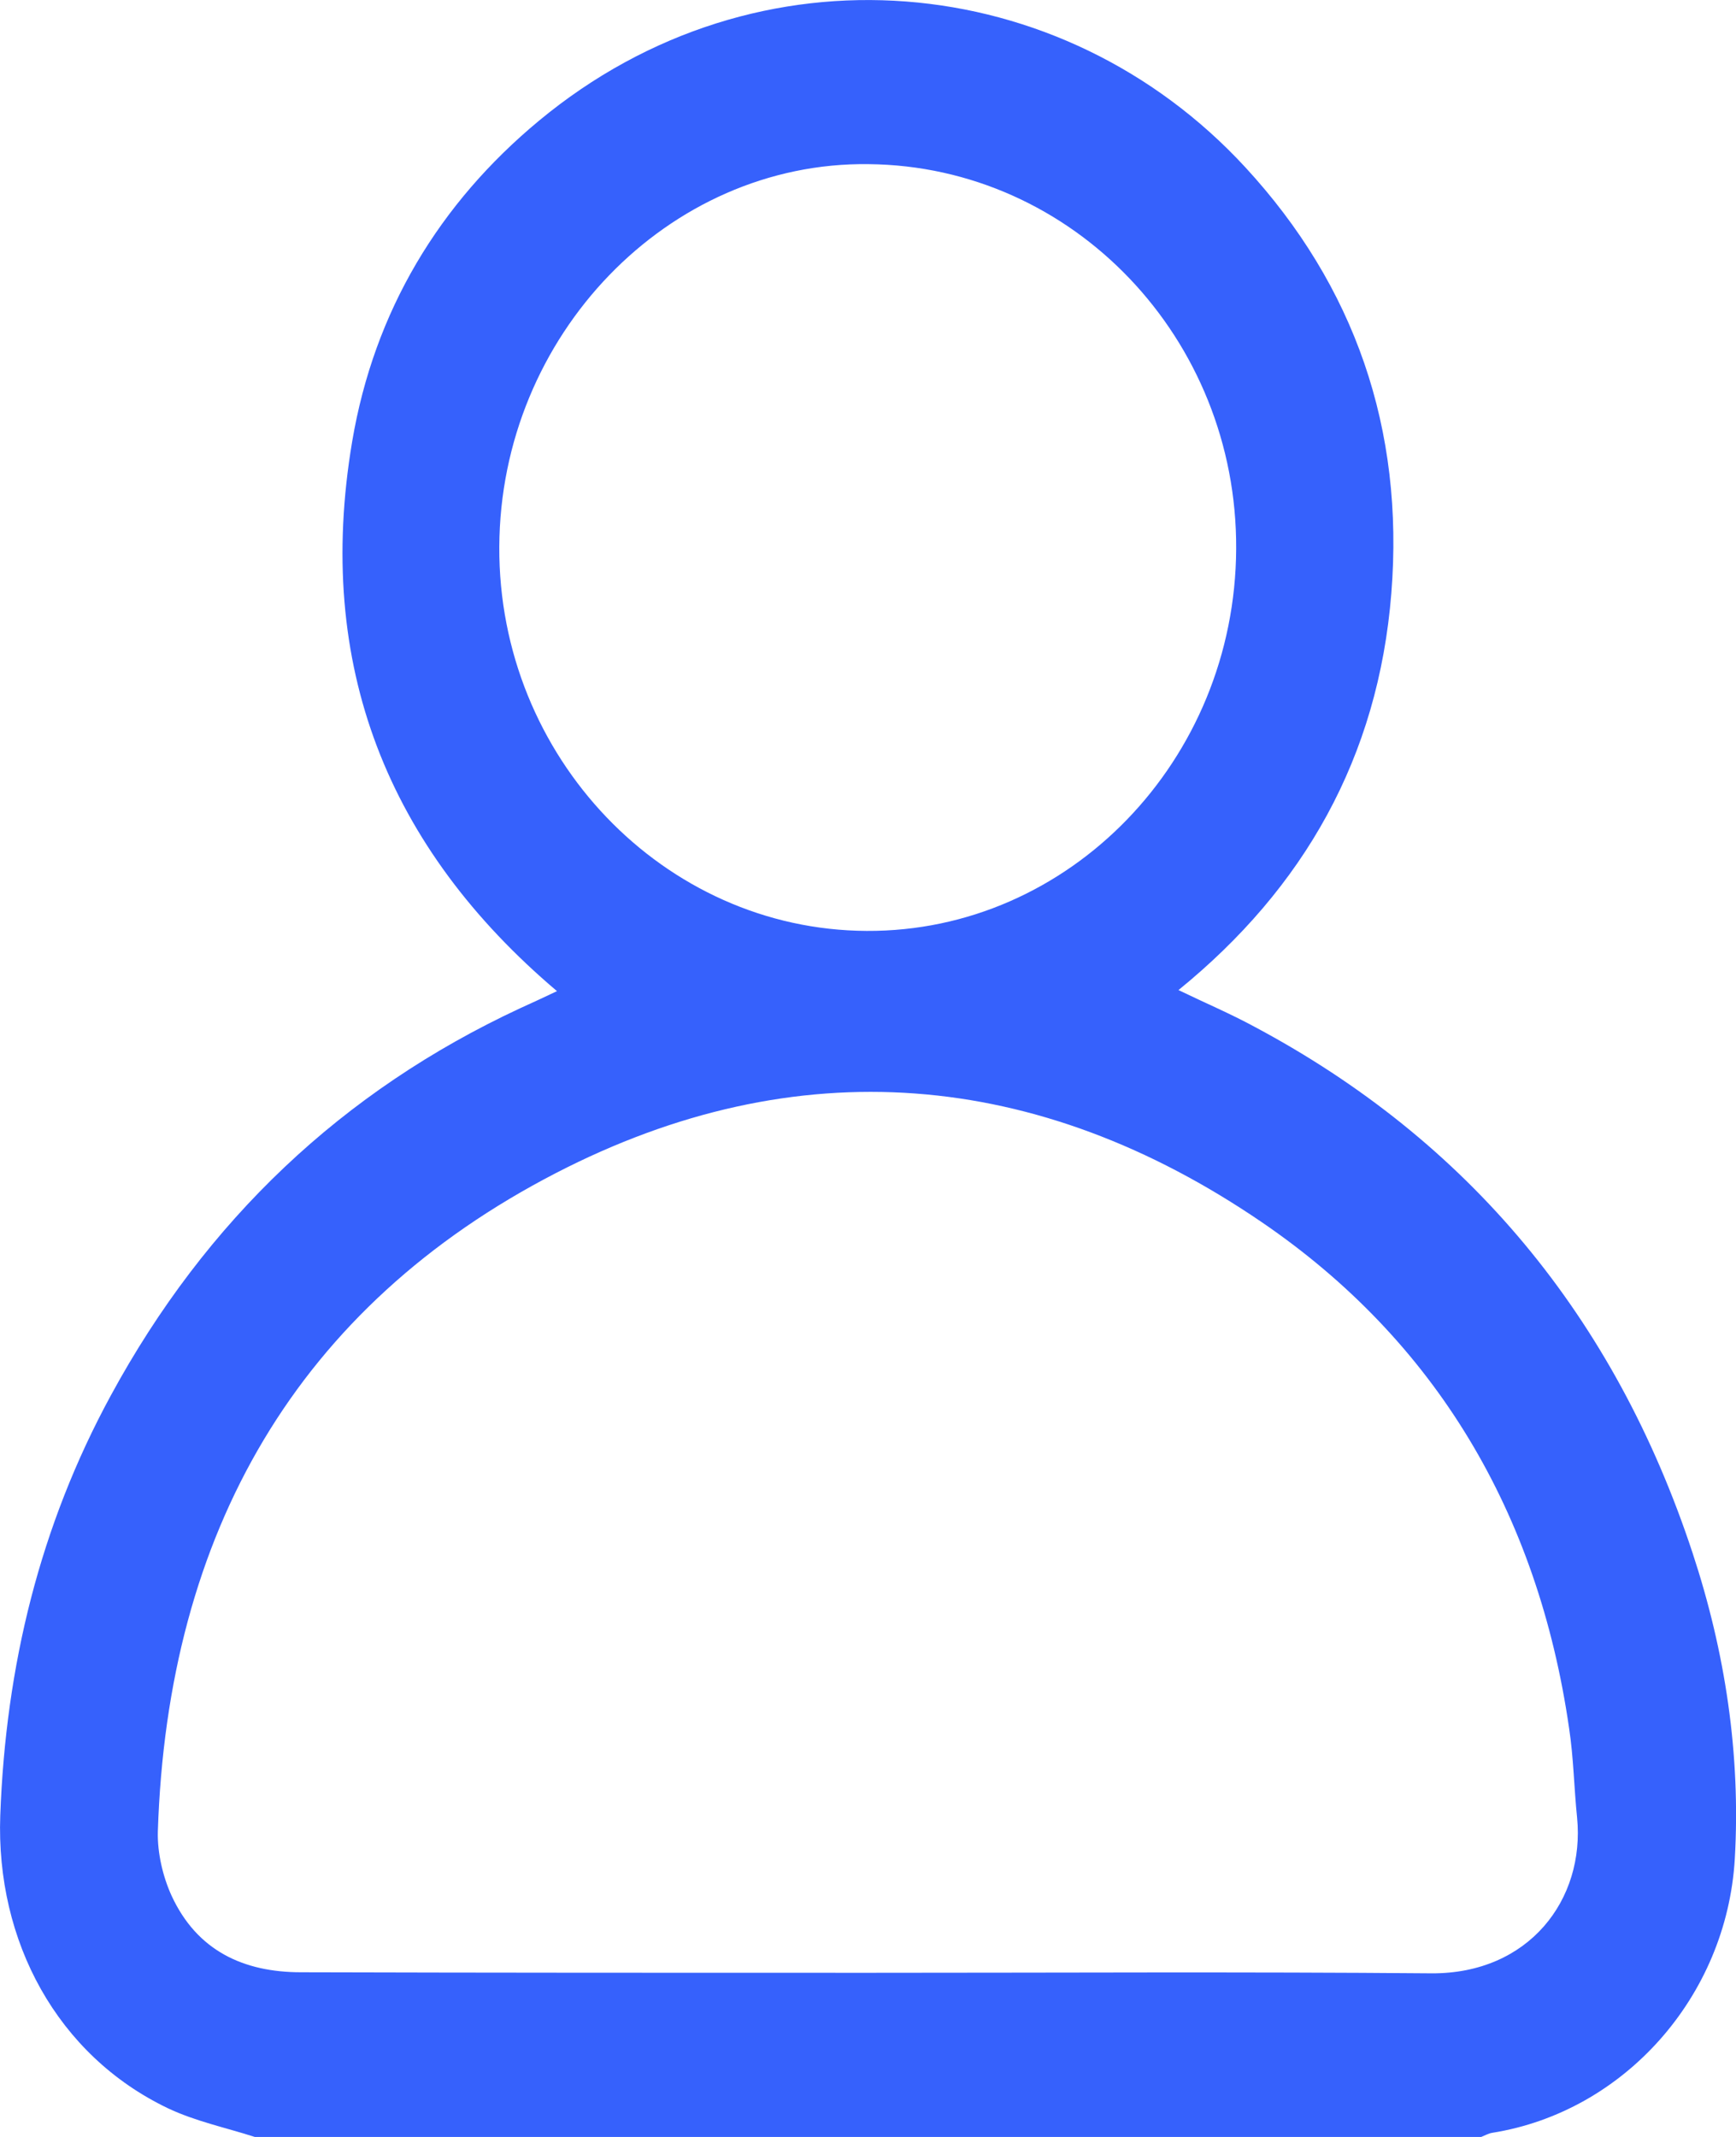 <svg width="13" height="16" viewBox="0 0 13 16" fill="none" xmlns="http://www.w3.org/2000/svg">
<path d="M1.908 16C1.69 15.93 1.464 15.883 1.257 15.785C0.43 15.389 -0.032 14.536 0.002 13.593C0.043 12.473 0.299 11.425 0.829 10.45C1.543 9.135 2.566 8.168 3.893 7.55C3.979 7.511 4.066 7.471 4.171 7.421C2.904 6.348 2.355 4.982 2.637 3.307C2.802 2.328 3.291 1.522 4.036 0.904C5.678 -0.458 7.957 -0.231 9.325 1.252C10.145 2.141 10.517 3.213 10.419 4.442C10.321 5.671 9.765 6.649 8.825 7.413C9.028 7.511 9.212 7.589 9.393 7.687C10.994 8.54 12.092 9.859 12.675 11.628C12.919 12.368 13.036 13.135 12.991 13.918C12.93 14.951 12.16 15.812 11.175 15.969C11.148 15.973 11.122 15.988 11.092 16C8.028 16 4.968 16 1.908 16ZM6.505 14.771C7.912 14.771 9.318 14.763 10.72 14.775C11.449 14.779 11.87 14.223 11.81 13.609C11.787 13.386 11.784 13.162 11.75 12.939C11.517 11.327 10.75 10.039 9.449 9.151C7.769 8.004 5.968 7.851 4.163 8.783C2.231 9.781 1.254 11.468 1.182 13.714C1.178 13.875 1.22 14.051 1.284 14.192C1.475 14.607 1.825 14.767 2.254 14.767C3.675 14.771 5.092 14.771 6.505 14.771ZM6.49 6.97C8.005 6.978 9.25 5.694 9.257 4.109C9.265 2.536 8.036 1.244 6.505 1.229C5.005 1.209 3.746 2.512 3.739 4.094C3.731 5.667 4.972 6.963 6.49 6.97Z" fill="#3661FC"/>
</svg>
